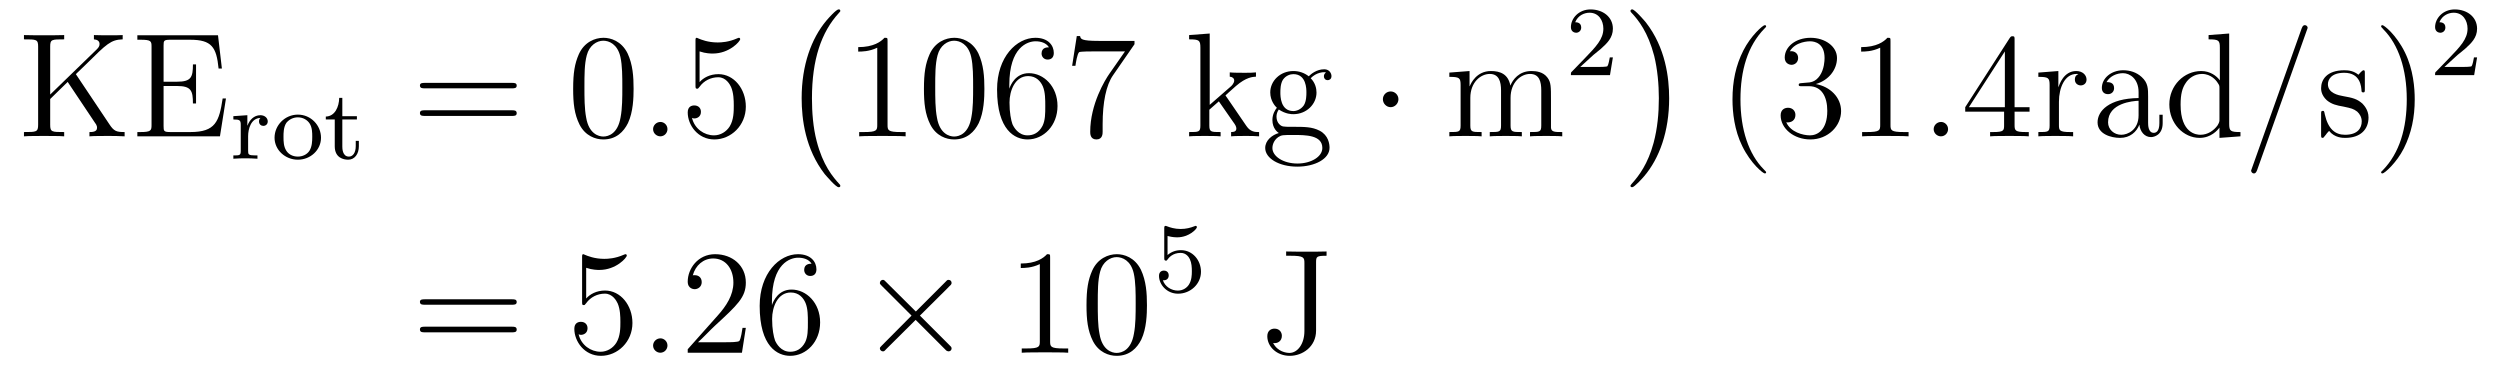<?xml version='1.0'?>
<!-- This file was generated by dvisvgm 1.9.2 -->
<svg height='30pt' version='1.1' viewBox='0 -30 201 30' width='201pt' xmlns='http://www.w3.org/2000/svg' xmlns:xlink='http://www.w3.org/1999/xlink'>
<g id='page1'>
<g transform='matrix(1 0 0 1 -129 637)'>
<path d='M135.098 -661.039C135.285 -661.227 135.738 -661.664 135.941 -661.852C137.582 -663.477 137.91 -663.805 138.863 -663.836V-664.18C138.504 -664.164 138.363 -664.164 137.832 -664.164C137.52 -664.164 136.816 -664.164 136.551 -664.18V-663.836C136.801 -663.82 137.004 -663.711 137.004 -663.461C137.004 -663.273 136.926 -663.164 136.66 -662.914L133.035 -659.398V-663.258C133.035 -663.836 133.16 -663.836 134.16 -663.836V-664.18C133.879 -664.164 132.894 -664.164 132.551 -664.164C132.191 -664.164 131.223 -664.164 130.926 -664.18V-663.836C131.926 -663.836 132.066 -663.836 132.066 -663.258V-656.977C132.066 -656.383 131.926 -656.383 130.926 -656.383V-656.039C131.223 -656.07 132.191 -656.07 132.535 -656.07C132.894 -656.07 133.879 -656.07 134.16 -656.039V-656.383C133.16 -656.383 133.035 -656.383 133.035 -656.977V-659.039L134.441 -660.414L136.644 -657.117C136.707 -657.039 136.754 -656.961 136.77 -656.898C136.801 -656.852 136.801 -656.789 136.801 -656.711C136.801 -656.383 136.379 -656.383 136.191 -656.383V-656.039C136.473 -656.07 137.348 -656.07 137.691 -656.07C138.004 -656.07 138.598 -656.07 139.02 -656.039V-656.383C138.363 -656.383 138.16 -656.445 137.785 -657.023L135.098 -661.039ZM147.168 -659.086H146.902C146.621 -657.227 146.324 -656.383 144.309 -656.383H142.699C142.168 -656.383 142.152 -656.461 142.152 -656.867V-660.086H143.23C144.371 -660.086 144.512 -659.711 144.512 -658.68H144.762V-661.82H144.512C144.512 -660.789 144.371 -660.43 143.23 -660.43H142.152V-663.336C142.152 -663.727 142.168 -663.805 142.699 -663.805H144.277C146.027 -663.805 146.402 -663.211 146.574 -661.492H146.84L146.527 -664.164H140.043V-663.805H140.293C141.137 -663.805 141.184 -663.695 141.184 -663.258V-656.945C141.184 -656.508 141.137 -656.383 140.293 -656.383H140.043V-656.039H146.684L147.168 -659.086ZM147.477 -656.039' fill-rule='evenodd'/>
<path d='M148.949 -656.051C148.949 -656.645 149.184 -657.504 149.949 -657.519C149.902 -657.488 149.824 -657.426 149.824 -657.238C149.824 -656.988 150.012 -656.879 150.168 -656.879C150.371 -656.879 150.527 -657.02 150.527 -657.238C150.527 -657.519 150.277 -657.738 149.934 -657.738C149.418 -657.738 149.059 -657.348 148.902 -656.91H148.887V-657.738L147.762 -657.66V-657.395C148.293 -657.395 148.356 -657.332 148.356 -656.941V-654.863C148.356 -654.504 148.262 -654.504 147.762 -654.504V-654.238C148.074 -654.27 148.512 -654.27 148.699 -654.27C149.168 -654.27 149.184 -654.27 149.699 -654.238V-654.504H149.543C148.965 -654.504 148.949 -654.582 148.949 -654.879V-656.051ZM154.809 -655.926C154.809 -656.926 153.996 -657.785 152.949 -657.785S151.074 -656.926 151.074 -655.926C151.074 -654.941 151.934 -654.16 152.949 -654.16C153.965 -654.16 154.809 -654.941 154.809 -655.926ZM152.949 -654.41C152.512 -654.41 152.184 -654.613 152.012 -654.894C151.809 -655.223 151.793 -655.598 151.793 -656.004C151.793 -656.301 151.793 -656.785 152.027 -657.129C152.246 -657.395 152.574 -657.566 152.949 -657.566C153.355 -657.566 153.699 -657.363 153.887 -657.082C154.105 -656.754 154.105 -656.316 154.105 -656.004C154.105 -655.644 154.09 -655.207 153.871 -654.863C153.652 -654.551 153.293 -654.41 152.949 -654.41ZM156.523 -657.395H157.695V-657.66H156.523V-659.129H156.273C156.258 -658.41 155.93 -657.645 155.195 -657.629V-657.395H155.914V-655.238C155.914 -654.301 156.633 -654.16 156.992 -654.16C157.523 -654.16 157.852 -654.629 157.852 -655.238V-655.676H157.602V-655.254C157.602 -654.691 157.352 -654.41 157.055 -654.41C156.523 -654.41 156.523 -655.082 156.523 -655.223V-657.395ZM158.277 -654.238' fill-rule='evenodd'/>
<path d='M170.168 -659.898C170.34 -659.898 170.543 -659.898 170.543 -660.117C170.543 -660.336 170.34 -660.336 170.168 -660.336H163.152C162.981 -660.336 162.762 -660.336 162.762 -660.133C162.762 -659.898 162.965 -659.898 163.152 -659.898H170.168ZM170.168 -657.68C170.34 -657.68 170.543 -657.68 170.543 -657.898C170.543 -658.133 170.34 -658.133 170.168 -658.133H163.152C162.981 -658.133 162.762 -658.133 162.762 -657.914C162.762 -657.68 162.965 -657.68 163.152 -657.68H170.168ZM171.238 -656.039' fill-rule='evenodd'/>
<path d='M179.941 -659.852C179.941 -660.836 179.879 -661.805 179.457 -662.711C178.957 -663.711 178.098 -663.961 177.519 -663.961C176.832 -663.961 175.973 -663.617 175.535 -662.633C175.207 -661.883 175.082 -661.148 175.082 -659.852C175.082 -658.695 175.176 -657.82 175.598 -656.977C176.066 -656.07 176.879 -655.789 177.504 -655.789C178.551 -655.789 179.145 -656.414 179.488 -657.102C179.91 -657.992 179.941 -659.164 179.941 -659.852ZM177.504 -656.023C177.129 -656.023 176.348 -656.242 176.129 -657.539C175.988 -658.258 175.988 -659.164 175.988 -659.992C175.988 -660.977 175.988 -661.852 176.176 -662.555C176.379 -663.352 176.988 -663.727 177.504 -663.727C177.957 -663.727 178.644 -663.461 178.879 -662.43C179.035 -661.742 179.035 -660.805 179.035 -659.992C179.035 -659.195 179.035 -658.289 178.895 -657.57C178.676 -656.258 177.926 -656.023 177.504 -656.023ZM180.477 -656.039' fill-rule='evenodd'/>
<path d='M182.664 -656.617C182.664 -656.961 182.383 -657.195 182.102 -657.195C181.758 -657.195 181.508 -656.914 181.508 -656.617C181.508 -656.273 181.805 -656.039 182.086 -656.039C182.43 -656.039 182.664 -656.32 182.664 -656.617ZM183.715 -656.039' fill-rule='evenodd'/>
<path d='M185.246 -662.867C185.746 -662.695 186.168 -662.695 186.309 -662.695C187.652 -662.695 188.512 -663.68 188.512 -663.852C188.512 -663.898 188.481 -663.961 188.418 -663.961C188.387 -663.961 188.371 -663.961 188.262 -663.914C187.59 -663.617 187.012 -663.586 186.699 -663.586C185.918 -663.586 185.355 -663.82 185.137 -663.914C185.043 -663.961 185.027 -663.961 185.012 -663.961C184.918 -663.961 184.918 -663.883 184.918 -663.695V-660.148C184.918 -659.93 184.918 -659.867 185.059 -659.867C185.121 -659.867 185.137 -659.883 185.246 -660.023C185.59 -660.508 186.152 -660.789 186.746 -660.789C187.371 -660.789 187.684 -660.211 187.777 -660.008C187.98 -659.539 187.996 -658.961 187.996 -658.508S187.996 -657.367 187.668 -656.836C187.402 -656.414 186.934 -656.117 186.402 -656.117C185.621 -656.117 184.84 -656.648 184.637 -657.523C184.699 -657.492 184.762 -657.477 184.824 -657.477C185.027 -657.477 185.355 -657.602 185.355 -658.008C185.355 -658.336 185.121 -658.523 184.824 -658.523C184.605 -658.523 184.293 -658.43 184.293 -657.961C184.293 -656.945 185.106 -655.789 186.434 -655.789C187.777 -655.789 188.965 -656.914 188.965 -658.43C188.965 -659.852 188.012 -661.039 186.762 -661.039C186.074 -661.039 185.543 -660.742 185.246 -660.398V-662.867ZM189.594 -656.039' fill-rule='evenodd'/>
<path d='M196.562 -652.059C196.562 -652.105 196.547 -652.137 196.516 -652.168C195.968 -652.762 195.156 -653.715 194.657 -655.668C194.375 -656.746 194.281 -657.981 194.281 -659.09C194.281 -662.215 195.031 -664.418 196.453 -665.965C196.562 -666.074 196.562 -666.09 196.562 -666.121C196.562 -666.246 196.469 -666.246 196.422 -666.246C196.235 -666.246 195.594 -665.527 195.438 -665.34C194.234 -663.902 193.453 -661.762 193.453 -659.106C193.453 -657.402 193.75 -655.012 195.312 -652.996C195.438 -652.855 196.204 -651.949 196.422 -651.949C196.469 -651.949 196.562 -651.949 196.562 -652.059ZM197.16 -665.762' fill-rule='evenodd'/>
<path d='M200.359 -663.68C200.359 -663.961 200.359 -663.961 200.11 -663.961C199.828 -663.648 199.235 -663.211 198 -663.211V-662.852C198.281 -662.852 198.875 -662.852 199.531 -663.164V-656.961C199.531 -656.523 199.5 -656.383 198.454 -656.383H198.078V-656.039C198.407 -656.07 199.562 -656.07 199.954 -656.07C200.344 -656.07 201.485 -656.07 201.812 -656.039V-656.383H201.438C200.39 -656.383 200.359 -656.523 200.359 -656.961V-663.68ZM208.145 -659.852C208.145 -660.836 208.082 -661.805 207.66 -662.711C207.16 -663.711 206.3 -663.961 205.723 -663.961C205.036 -663.961 204.175 -663.617 203.738 -662.633C203.41 -661.883 203.285 -661.148 203.285 -659.852C203.285 -658.695 203.378 -657.82 203.801 -656.977C204.27 -656.07 205.082 -655.789 205.708 -655.789C206.754 -655.789 207.348 -656.414 207.691 -657.102C208.114 -657.992 208.145 -659.164 208.145 -659.852ZM205.708 -656.023C205.332 -656.023 204.551 -656.242 204.332 -657.539C204.192 -658.258 204.192 -659.164 204.192 -659.992C204.192 -660.977 204.192 -661.852 204.379 -662.555C204.582 -663.352 205.192 -663.727 205.708 -663.727C206.16 -663.727 206.848 -663.461 207.082 -662.43C207.239 -661.742 207.239 -660.805 207.239 -659.992C207.239 -659.195 207.239 -658.289 207.097 -657.57C206.879 -656.258 206.129 -656.023 205.708 -656.023ZM210.149 -660.18C210.149 -663.211 211.618 -663.68 212.258 -663.68C212.68 -663.68 213.118 -663.555 213.336 -663.195C213.196 -663.195 212.742 -663.195 212.742 -662.695C212.742 -662.445 212.929 -662.211 213.227 -662.211C213.539 -662.211 213.726 -662.398 213.726 -662.742C213.726 -663.352 213.274 -663.961 212.242 -663.961C210.742 -663.961 209.164 -662.43 209.164 -659.805C209.164 -656.523 210.601 -655.789 211.618 -655.789C212.914 -655.789 214.024 -656.914 214.024 -658.477C214.024 -660.055 212.914 -661.117 211.727 -661.117C210.664 -661.117 210.258 -660.195 210.149 -659.867V-660.18ZM211.618 -656.117C210.868 -656.117 210.508 -656.773 210.398 -657.023C210.289 -657.336 210.164 -657.93 210.164 -658.758C210.164 -659.695 210.601 -660.883 211.664 -660.883C212.321 -660.883 212.68 -660.445 212.851 -660.039C213.04 -659.586 213.04 -658.992 213.04 -658.477C213.04 -657.867 213.04 -657.336 212.82 -656.883C212.524 -656.32 212.086 -656.117 211.618 -656.117ZM220.214 -663.445V-663.711H217.356C215.903 -663.711 215.887 -663.867 215.84 -664.102H215.574L215.2 -661.711H215.465C215.496 -661.93 215.605 -662.664 215.761 -662.805C215.856 -662.867 216.746 -662.867 216.918 -662.867H219.449L218.184 -661.055C217.855 -660.586 216.653 -658.633 216.653 -656.398C216.653 -656.258 216.653 -655.789 217.152 -655.789C217.652 -655.789 217.652 -656.258 217.652 -656.414V-657.008C217.652 -658.773 217.933 -660.164 218.496 -660.961L220.214 -663.445ZM220.438 -656.039' fill-rule='evenodd'/>
<path d='M227.621 -659.195C227.621 -659.211 227.527 -659.305 227.527 -659.32C227.527 -659.352 228.277 -659.992 228.371 -660.086C229.199 -660.805 229.73 -660.82 229.98 -660.836V-661.18C229.73 -661.148 229.434 -661.148 229.074 -661.148C228.762 -661.148 228.152 -661.148 227.872 -661.18V-660.836C228.074 -660.82 228.23 -660.711 228.23 -660.523C228.23 -660.289 227.981 -660.07 227.981 -660.07L226.261 -658.57V-664.305L224.605 -664.18V-663.836C225.418 -663.836 225.511 -663.758 225.511 -663.164V-656.914C225.511 -656.383 225.386 -656.383 224.605 -656.383V-656.039C224.95 -656.07 225.511 -656.07 225.871 -656.07C226.23 -656.07 226.808 -656.07 227.137 -656.039V-656.383C226.372 -656.383 226.23 -656.383 226.23 -656.914V-658.18L226.996 -658.852L228.137 -657.211C228.324 -656.961 228.402 -656.82 228.402 -656.664C228.402 -656.445 228.23 -656.383 227.981 -656.383V-656.039C228.277 -656.07 228.871 -656.07 229.183 -656.07C229.699 -656.07 229.73 -656.07 230.231 -656.039V-656.383C229.918 -656.383 229.543 -656.383 229.214 -656.867L227.621 -659.195ZM231.816 -658.195C232.379 -657.82 232.848 -657.82 232.988 -657.82C234.05 -657.82 234.847 -658.633 234.847 -659.555C234.847 -659.883 234.754 -660.336 234.379 -660.711C234.847 -661.195 235.394 -661.195 235.457 -661.195C235.504 -661.195 235.566 -661.195 235.613 -661.164C235.504 -661.117 235.441 -660.992 235.441 -660.867C235.441 -660.695 235.55 -660.555 235.754 -660.555C235.848 -660.555 236.051 -660.617 236.051 -660.883C236.051 -661.086 235.895 -661.43 235.472 -661.43C234.847 -661.43 234.395 -661.039 234.223 -660.867C233.863 -661.148 233.442 -661.289 232.988 -661.289C231.925 -661.289 231.128 -660.492 231.128 -659.57C231.128 -658.883 231.535 -658.445 231.66 -658.336C231.52 -658.164 231.301 -657.82 231.301 -657.352C231.301 -656.664 231.722 -656.367 231.816 -656.305C231.27 -656.148 230.723 -655.711 230.723 -655.102C230.723 -654.273 231.832 -653.602 233.3 -653.602C234.722 -653.602 235.895 -654.227 235.895 -655.117C235.895 -655.414 235.817 -656.117 235.098 -656.492C234.488 -656.805 233.894 -656.805 232.879 -656.805C232.145 -656.805 232.067 -656.805 231.847 -657.023C231.722 -657.148 231.629 -657.367 231.629 -657.617C231.629 -657.82 231.691 -658.023 231.816 -658.195ZM232.988 -658.07C231.942 -658.07 231.942 -659.289 231.942 -659.555C231.942 -659.773 231.942 -660.258 232.145 -660.586C232.379 -660.93 232.739 -661.039 232.988 -661.039C234.035 -661.039 234.035 -659.836 234.035 -659.57C234.035 -659.352 234.035 -658.867 233.832 -658.539C233.598 -658.195 233.238 -658.07 232.988 -658.07ZM233.316 -653.852C232.176 -653.852 231.301 -654.43 231.301 -655.102C231.301 -655.211 231.332 -655.664 231.769 -655.977C232.036 -656.148 232.145 -656.148 232.988 -656.148C233.972 -656.148 235.316 -656.148 235.316 -655.102C235.316 -654.398 234.41 -653.852 233.316 -653.852ZM236.274 -656.039' fill-rule='evenodd'/>
<path d='M241.434 -659.023C241.434 -659.367 241.152 -659.648 240.809 -659.648C240.464 -659.648 240.184 -659.367 240.184 -659.023S240.464 -658.383 240.809 -658.383C241.152 -658.383 241.434 -658.68 241.434 -659.023ZM242.512 -656.039' fill-rule='evenodd'/>
<path d='M253.699 -658.93C253.699 -660.039 253.699 -660.383 253.418 -660.758C253.074 -661.227 252.511 -661.289 252.121 -661.289C251.122 -661.289 250.621 -660.586 250.434 -660.117C250.261 -661.039 249.622 -661.289 248.872 -661.289C247.715 -661.289 247.261 -660.305 247.168 -660.07H247.152V-661.289L245.527 -661.164V-660.82C246.34 -660.82 246.433 -660.742 246.433 -660.148V-656.914C246.433 -656.383 246.308 -656.383 245.527 -656.383V-656.039C245.84 -656.07 246.48 -656.07 246.824 -656.07C247.168 -656.07 247.808 -656.07 248.122 -656.039V-656.383C247.356 -656.383 247.214 -656.383 247.214 -656.914V-659.133C247.214 -660.383 248.042 -661.055 248.777 -661.055C249.511 -661.055 249.684 -660.445 249.684 -659.727V-656.914C249.684 -656.383 249.559 -656.383 248.777 -656.383V-656.039C249.09 -656.07 249.731 -656.07 250.058 -656.07C250.403 -656.07 251.059 -656.07 251.356 -656.039V-656.383C250.606 -656.383 250.45 -656.383 250.45 -656.914V-659.133C250.45 -660.383 251.278 -661.055 252.012 -661.055C252.762 -661.055 252.918 -660.445 252.918 -659.727V-656.914C252.918 -656.383 252.793 -656.383 252.012 -656.383V-656.039C252.324 -656.07 252.965 -656.07 253.309 -656.07C253.652 -656.07 254.293 -656.07 254.605 -656.039V-656.383C254.011 -656.383 253.715 -656.383 253.699 -656.742V-658.93ZM254.872 -656.039' fill-rule='evenodd'/>
<path d='M257.113 -662.586C257.254 -662.695 257.582 -662.961 257.707 -663.07C258.208 -663.523 258.676 -663.961 258.676 -664.695C258.676 -665.633 257.879 -666.242 256.879 -666.242C255.925 -666.242 255.301 -665.523 255.301 -664.82C255.301 -664.43 255.613 -664.367 255.722 -664.367C255.894 -664.367 256.129 -664.492 256.129 -664.789C256.129 -665.211 255.738 -665.211 255.644 -665.211C255.878 -665.789 256.41 -665.977 256.801 -665.977C257.536 -665.977 257.91 -665.352 257.91 -664.695C257.91 -663.867 257.332 -663.258 256.394 -662.289L255.395 -661.258C255.301 -661.18 255.301 -661.164 255.301 -660.961H258.442L258.676 -662.383H258.426C258.395 -662.227 258.332 -661.82 258.239 -661.68C258.192 -661.617 257.582 -661.617 257.458 -661.617H256.051L257.113 -662.586ZM259.078 -660.961' fill-rule='evenodd'/>
<path d='M263.2 -659.09C263.2 -660.777 262.902 -663.168 261.34 -665.184C261.215 -665.34 260.434 -666.246 260.231 -666.246C260.168 -666.246 260.09 -666.215 260.09 -666.121C260.09 -666.074 260.106 -666.043 260.153 -665.996C260.73 -665.387 261.496 -664.418 261.996 -662.512C262.261 -661.434 262.372 -660.199 262.372 -659.106C262.372 -657.887 262.261 -656.684 261.949 -655.512C261.496 -653.84 260.792 -652.887 260.184 -652.215C260.09 -652.105 260.09 -652.09 260.09 -652.059C260.09 -651.965 260.168 -651.949 260.231 -651.949C260.402 -651.949 261.059 -652.668 261.199 -652.84C262.418 -654.277 263.2 -656.434 263.2 -659.09ZM265.078 -665.762' fill-rule='evenodd'/>
<path d='M270.996 -653.148C270.996 -653.18 270.996 -653.195 270.793 -653.398C269.605 -654.602 268.933 -656.57 268.933 -659.008C268.933 -661.32 269.496 -663.305 270.871 -664.711C270.996 -664.82 270.996 -664.852 270.996 -664.883C270.996 -664.961 270.934 -664.977 270.887 -664.977C270.731 -664.977 269.761 -664.117 269.168 -662.945C268.559 -661.742 268.292 -660.477 268.292 -659.008C268.292 -657.945 268.45 -656.523 269.075 -655.258C269.777 -653.82 270.762 -653.055 270.887 -653.055C270.934 -653.055 270.996 -653.07 270.996 -653.148ZM273.868 -660.32C273.664 -660.305 273.617 -660.289 273.617 -660.18C273.617 -660.07 273.679 -660.07 273.899 -660.07H274.445C275.461 -660.07 275.914 -659.227 275.914 -658.086C275.914 -656.523 275.101 -656.117 274.524 -656.117C273.946 -656.117 272.96 -656.383 272.617 -657.164C273.008 -657.117 273.352 -657.32 273.352 -657.758C273.352 -658.102 273.102 -658.336 272.758 -658.336C272.477 -658.336 272.164 -658.18 272.164 -657.727C272.164 -656.664 273.227 -655.789 274.555 -655.789C275.976 -655.789 277.024 -656.867 277.024 -658.07C277.024 -659.18 276.133 -660.039 274.992 -660.242C276.024 -660.539 276.695 -661.398 276.695 -662.336C276.695 -663.273 275.726 -663.961 274.571 -663.961C273.367 -663.961 272.492 -663.242 272.492 -662.367C272.492 -661.898 272.867 -661.789 273.04 -661.789C273.289 -661.789 273.57 -661.977 273.57 -662.336C273.57 -662.711 273.289 -662.883 273.024 -662.883C272.96 -662.883 272.929 -662.883 272.898 -662.867C273.352 -663.68 274.476 -663.68 274.524 -663.68C274.93 -663.68 275.695 -663.508 275.695 -662.336C275.695 -662.102 275.664 -661.445 275.321 -660.93C274.961 -660.398 274.555 -660.367 274.226 -660.352L273.868 -660.32ZM280.996 -663.68C280.996 -663.961 280.996 -663.961 280.746 -663.961C280.465 -663.648 279.871 -663.211 278.636 -663.211V-662.852C278.918 -662.852 279.511 -662.852 280.168 -663.164V-656.961C280.168 -656.523 280.136 -656.383 279.09 -656.383H278.714V-656.039C279.043 -656.07 280.199 -656.07 280.59 -656.07C280.98 -656.07 282.121 -656.07 282.449 -656.039V-656.383H282.074C281.027 -656.383 280.996 -656.523 280.996 -656.961V-663.68ZM283.438 -656.039' fill-rule='evenodd'/>
<path d='M285.625 -656.617C285.625 -656.961 285.343 -657.195 285.062 -657.195C284.719 -657.195 284.468 -656.914 284.468 -656.617C284.468 -656.273 284.766 -656.039 285.047 -656.039C285.391 -656.039 285.625 -656.32 285.625 -656.617ZM286.675 -656.039' fill-rule='evenodd'/>
<path d='M290.972 -663.805C290.972 -664.023 290.972 -664.086 290.816 -664.086C290.723 -664.086 290.676 -664.086 290.582 -663.945L287.004 -658.383V-658.023H290.129V-656.945C290.129 -656.508 290.113 -656.383 289.238 -656.383H289.004V-656.039C289.27 -656.07 290.222 -656.07 290.551 -656.07C290.879 -656.07 291.832 -656.07 292.114 -656.039V-656.383H291.878C291.019 -656.383 290.972 -656.508 290.972 -656.945V-658.023H292.176V-658.383H290.972V-663.805ZM290.191 -662.867V-658.383H287.3L290.191 -662.867ZM294.539 -658.82C294.539 -659.977 295.024 -661.055 295.945 -661.055C296.039 -661.055 296.054 -661.055 296.101 -661.039C296.008 -660.992 295.82 -660.93 295.82 -660.602C295.82 -660.258 296.101 -660.133 296.29 -660.133C296.524 -660.133 296.758 -660.289 296.758 -660.602C296.758 -660.961 296.446 -661.289 295.93 -661.289C294.914 -661.289 294.57 -660.195 294.492 -659.977V-661.289L292.883 -661.164V-660.82C293.695 -660.82 293.789 -660.742 293.789 -660.148V-656.914C293.789 -656.383 293.664 -656.383 292.883 -656.383V-656.039C293.226 -656.07 293.882 -656.07 294.242 -656.07C294.554 -656.07 295.398 -656.07 295.68 -656.039V-656.383H295.445C294.57 -656.383 294.539 -656.523 294.539 -656.945V-658.82ZM301.708 -659.227C301.708 -659.867 301.708 -660.336 301.192 -660.805C300.769 -661.195 300.239 -661.352 299.707 -661.352C298.739 -661.352 297.989 -660.711 297.989 -659.93C297.989 -659.586 298.207 -659.43 298.488 -659.43C298.77 -659.43 298.973 -659.633 298.973 -659.914C298.973 -660.398 298.55 -660.398 298.363 -660.398C298.644 -660.898 299.207 -661.117 299.692 -661.117C300.239 -661.117 300.942 -660.664 300.942 -659.586V-659.117C298.55 -659.086 297.644 -658.07 297.644 -657.164C297.644 -656.211 298.739 -655.914 299.458 -655.914C300.254 -655.914 300.785 -656.398 301.004 -656.977C301.067 -656.414 301.426 -655.977 301.942 -655.977C302.191 -655.977 302.879 -656.148 302.879 -657.102V-657.773H302.614V-657.102C302.614 -656.414 302.332 -656.32 302.16 -656.32C301.708 -656.32 301.708 -656.961 301.708 -657.133V-659.227ZM300.942 -657.727C300.942 -656.555 300.066 -656.164 299.551 -656.164C298.973 -656.164 298.488 -656.586 298.488 -657.164C298.488 -658.727 300.504 -658.883 300.942 -658.898V-657.727ZM306.57 -664.18V-663.836C307.382 -663.836 307.476 -663.758 307.476 -663.164V-660.539C307.226 -660.883 306.71 -661.289 305.976 -661.289C304.602 -661.289 303.414 -660.133 303.414 -658.602C303.414 -657.086 304.54 -655.914 305.851 -655.914C306.758 -655.914 307.289 -656.523 307.445 -656.742V-655.914L309.133 -656.039V-656.383C308.321 -656.383 308.226 -656.461 308.226 -657.055V-664.305L306.57 -664.18ZM307.445 -657.43C307.445 -657.227 307.445 -657.18 307.289 -656.914C306.992 -656.508 306.508 -656.164 305.914 -656.164C305.602 -656.164 304.32 -656.273 304.32 -658.586C304.32 -659.445 304.46 -659.93 304.727 -660.32C304.961 -660.695 305.43 -661.055 306.04 -661.055C306.774 -661.055 307.195 -660.523 307.304 -660.336C307.445 -660.133 307.445 -660.102 307.445 -659.883V-657.43ZM309.469 -656.039' fill-rule='evenodd'/>
<path d='M314.458 -664.539C314.458 -664.555 314.536 -664.727 314.536 -664.758C314.536 -664.898 314.41 -664.977 314.316 -664.977C314.254 -664.977 314.144 -664.977 314.051 -664.711L310.067 -653.508C310.067 -653.492 309.989 -653.305 309.989 -653.289C309.989 -653.148 310.114 -653.055 310.207 -653.055C310.285 -653.055 310.379 -653.07 310.472 -653.32L314.458 -664.539ZM315.227 -656.039' fill-rule='evenodd'/>
<path d='M319.133 -661.086C319.133 -661.289 319.133 -661.352 319.024 -661.352C318.93 -661.352 318.695 -661.086 318.617 -660.992C318.242 -661.289 317.867 -661.352 317.492 -661.352C316.055 -661.352 315.617 -660.57 315.617 -659.914C315.617 -659.789 315.617 -659.367 316.07 -658.945C316.46 -658.617 316.867 -658.523 317.414 -658.43C318.071 -658.289 318.211 -658.258 318.523 -658.023C318.726 -657.836 318.883 -657.57 318.883 -657.242C318.883 -656.727 318.586 -656.164 317.539 -656.164C316.758 -656.164 316.18 -656.617 315.914 -657.805C315.868 -658.023 315.868 -658.023 315.852 -658.039C315.836 -658.086 315.79 -658.086 315.758 -658.086C315.617 -658.086 315.617 -658.023 315.617 -657.82V-656.195C315.617 -655.977 315.617 -655.914 315.742 -655.914C315.805 -655.914 315.805 -655.93 316.008 -656.18C316.07 -656.258 316.07 -656.289 316.258 -656.477C316.711 -655.914 317.352 -655.914 317.555 -655.914C318.805 -655.914 319.429 -656.617 319.429 -657.555C319.429 -658.195 319.024 -658.57 318.93 -658.68C318.492 -659.055 318.164 -659.133 317.383 -659.273C317.023 -659.336 316.164 -659.508 316.164 -660.227C316.164 -660.586 316.414 -661.148 317.477 -661.148C318.774 -661.148 318.852 -660.039 318.868 -659.664C318.883 -659.57 318.977 -659.57 319.008 -659.57C319.133 -659.57 319.133 -659.633 319.133 -659.836V-661.086ZM323.144 -659.008C323.144 -659.914 323.035 -661.398 322.363 -662.773C321.66 -664.211 320.676 -664.977 320.551 -664.977C320.504 -664.977 320.442 -664.961 320.442 -664.883C320.442 -664.852 320.442 -664.82 320.645 -664.617C321.832 -663.414 322.504 -661.445 322.504 -659.023C322.504 -656.711 321.942 -654.711 320.567 -653.305C320.442 -653.195 320.442 -653.18 320.442 -653.148C320.442 -653.07 320.504 -653.055 320.551 -653.055C320.707 -653.055 321.676 -653.898 322.27 -655.07C322.879 -656.289 323.144 -657.57 323.144 -659.008ZM324.343 -656.039' fill-rule='evenodd'/>
<path d='M326.593 -662.586C326.735 -662.695 327.062 -662.961 327.187 -663.07C327.688 -663.523 328.157 -663.961 328.157 -664.695C328.157 -665.633 327.359 -666.242 326.359 -666.242C325.406 -666.242 324.781 -665.523 324.781 -664.82C324.781 -664.43 325.093 -664.367 325.204 -664.367C325.375 -664.367 325.609 -664.492 325.609 -664.789C325.609 -665.211 325.219 -665.211 325.126 -665.211C325.36 -665.789 325.891 -665.977 326.281 -665.977C327.016 -665.977 327.391 -665.352 327.391 -664.695C327.391 -663.867 326.813 -663.258 325.876 -662.289L324.875 -661.258C324.781 -661.18 324.781 -661.164 324.781 -660.961H327.922L328.157 -662.383H327.906C327.875 -662.227 327.812 -661.82 327.719 -661.68C327.672 -661.617 327.062 -661.617 326.938 -661.617H325.531L326.593 -662.586ZM328.559 -660.961' fill-rule='evenodd'/>
<path d='M170.168 -642.5C170.34 -642.5 170.543 -642.5 170.543 -642.719C170.543 -642.937 170.34 -642.937 170.168 -642.937H163.152C162.981 -642.937 162.762 -642.937 162.762 -642.734C162.762 -642.5 162.965 -642.5 163.152 -642.5H170.168ZM170.168 -640.281C170.34 -640.281 170.543 -640.281 170.543 -640.5C170.543 -640.734 170.34 -640.734 170.168 -640.734H163.152C162.981 -640.734 162.762 -640.734 162.762 -640.516C162.762 -640.281 162.965 -640.281 163.152 -640.281H170.168ZM171.238 -638.641' fill-rule='evenodd'/>
<path d='M176.129 -645.469C176.629 -645.297 177.051 -645.297 177.191 -645.297C178.535 -645.297 179.394 -646.281 179.394 -646.453C179.394 -646.5 179.363 -646.563 179.301 -646.563C179.27 -646.563 179.254 -646.563 179.145 -646.516C178.473 -646.219 177.894 -646.188 177.582 -646.188C176.801 -646.188 176.238 -646.422 176.019 -646.516C175.926 -646.563 175.91 -646.563 175.895 -646.563C175.801 -646.563 175.801 -646.484 175.801 -646.297V-642.75C175.801 -642.531 175.801 -642.469 175.941 -642.469C176.004 -642.469 176.019 -642.484 176.129 -642.625C176.473 -643.109 177.035 -643.391 177.629 -643.391C178.254 -643.391 178.566 -642.813 178.66 -642.609C178.863 -642.141 178.879 -641.562 178.879 -641.109S178.879 -639.969 178.551 -639.438C178.285 -639.016 177.816 -638.719 177.285 -638.719C176.504 -638.719 175.723 -639.25 175.52 -640.125C175.582 -640.094 175.644 -640.078 175.707 -640.078C175.91 -640.078 176.238 -640.203 176.238 -640.609C176.238 -640.938 176.004 -641.125 175.707 -641.125C175.488 -641.125 175.176 -641.031 175.176 -640.563C175.176 -639.547 175.988 -638.391 177.316 -638.391C178.66 -638.391 179.848 -639.516 179.848 -641.031C179.848 -642.453 178.895 -643.641 177.645 -643.641C176.957 -643.641 176.426 -643.344 176.129 -643V-645.469ZM180.477 -638.641' fill-rule='evenodd'/>
<path d='M182.664 -639.219C182.664 -639.562 182.383 -639.797 182.102 -639.797C181.758 -639.797 181.508 -639.516 181.508 -639.219C181.508 -638.875 181.805 -638.641 182.086 -638.641C182.43 -638.641 182.664 -638.922 182.664 -639.219ZM183.715 -638.641' fill-rule='evenodd'/>
<path d='M188.965 -640.641H188.699C188.668 -640.437 188.574 -639.781 188.449 -639.594C188.371 -639.484 187.684 -639.484 187.324 -639.484H185.121C185.449 -639.766 186.168 -640.531 186.48 -640.812C188.293 -642.484 188.965 -643.094 188.965 -644.281C188.965 -645.656 187.871 -646.563 186.496 -646.563C185.106 -646.563 184.293 -645.391 184.293 -644.359C184.293 -643.75 184.824 -643.75 184.855 -643.75C185.106 -643.75 185.418 -643.938 185.418 -644.313C185.418 -644.656 185.199 -644.875 184.855 -644.875C184.746 -644.875 184.731 -644.875 184.699 -644.859C184.918 -645.672 185.559 -646.219 186.34 -646.219C187.356 -646.219 187.965 -645.375 187.965 -644.281C187.965 -643.266 187.387 -642.391 186.699 -641.625L184.293 -638.922V-638.641H188.652L188.965 -640.641ZM191.063 -642.781C191.063 -645.813 192.532 -646.281 193.172 -646.281C193.594 -646.281 194.032 -646.156 194.25 -645.797C194.11 -645.797 193.656 -645.797 193.656 -645.297C193.656 -645.047 193.843 -644.812 194.141 -644.812C194.453 -644.812 194.641 -645 194.641 -645.344C194.641 -645.953 194.188 -646.563 193.157 -646.563C191.656 -646.563 190.078 -645.031 190.078 -642.406C190.078 -639.125 191.516 -638.391 192.532 -638.391C193.828 -638.391 194.938 -639.516 194.938 -641.078C194.938 -642.656 193.828 -643.719 192.641 -643.719C191.578 -643.719 191.172 -642.797 191.063 -642.469V-642.781ZM192.532 -638.719C191.781 -638.719 191.422 -639.375 191.313 -639.625C191.203 -639.937 191.078 -640.531 191.078 -641.359C191.078 -642.297 191.516 -643.484 192.578 -643.484C193.235 -643.484 193.594 -643.047 193.765 -642.641C193.954 -642.187 193.954 -641.594 193.954 -641.078C193.954 -640.469 193.954 -639.937 193.734 -639.484C193.438 -638.922 193 -638.719 192.532 -638.719ZM195.473 -638.641' fill-rule='evenodd'/>
<path d='M202.633 -641.953L200.242 -644.328C200.101 -644.469 200.086 -644.5 199.976 -644.5C199.867 -644.5 199.742 -644.391 199.742 -644.25C199.742 -644.172 199.774 -644.141 199.898 -644.016L202.289 -641.625L199.898 -639.219C199.774 -639.094 199.742 -639.063 199.742 -638.984C199.742 -638.859 199.867 -638.75 199.976 -638.75C200.086 -638.75 200.101 -638.766 200.242 -638.922L202.618 -641.281L205.086 -638.812C205.102 -638.812 205.195 -638.75 205.258 -638.75C205.414 -638.75 205.508 -638.859 205.508 -638.984C205.508 -639.016 205.508 -639.063 205.46 -639.125C205.46 -639.141 203.555 -641.016 202.961 -641.625L205.148 -643.797C205.211 -643.875 205.382 -644.031 205.445 -644.094C205.46 -644.125 205.508 -644.172 205.508 -644.25C205.508 -644.391 205.414 -644.5 205.258 -644.5C205.164 -644.5 205.117 -644.453 204.992 -644.313L202.633 -641.953ZM207.23 -638.641' fill-rule='evenodd'/>
<path d='M213.43 -646.281C213.43 -646.563 213.43 -646.563 213.18 -646.563C212.898 -646.25 212.305 -645.813 211.07 -645.813V-645.453C211.351 -645.453 211.945 -645.453 212.602 -645.766V-639.562C212.602 -639.125 212.57 -638.984 211.524 -638.984H211.148V-638.641C211.476 -638.672 212.633 -638.672 213.024 -638.672C213.414 -638.672 214.555 -638.672 214.883 -638.641V-638.984H214.508C213.461 -638.984 213.43 -639.125 213.43 -639.562V-646.281ZM221.215 -642.453C221.215 -643.437 221.153 -644.406 220.73 -645.312C220.23 -646.312 219.371 -646.563 218.792 -646.563C218.106 -646.563 217.246 -646.219 216.809 -645.234C216.48 -644.484 216.355 -643.75 216.355 -642.453C216.355 -641.297 216.449 -640.422 216.871 -639.578C217.34 -638.672 218.153 -638.391 218.777 -638.391C219.824 -638.391 220.418 -639.016 220.762 -639.703C221.184 -640.594 221.215 -641.766 221.215 -642.453ZM218.777 -638.625C218.402 -638.625 217.621 -638.844 217.403 -640.141C217.261 -640.859 217.261 -641.766 217.261 -642.594C217.261 -643.578 217.261 -644.453 217.45 -645.156C217.652 -645.953 218.262 -646.328 218.777 -646.328C219.23 -646.328 219.918 -646.062 220.152 -645.031C220.309 -644.344 220.309 -643.406 220.309 -642.594C220.309 -641.797 220.309 -640.891 220.168 -640.172C219.949 -638.859 219.199 -638.625 218.777 -638.625ZM221.75 -638.641' fill-rule='evenodd'/>
<path d='M222.871 -648.027C222.98 -647.996 223.292 -647.918 223.637 -647.918C224.621 -647.918 225.23 -648.606 225.23 -648.73C225.23 -648.824 225.168 -648.84 225.137 -648.84C225.121 -648.84 225.106 -648.84 225.028 -648.809C224.714 -648.684 224.356 -648.59 223.918 -648.59C223.45 -648.59 223.058 -648.715 222.824 -648.809C222.746 -648.84 222.731 -648.84 222.715 -648.84C222.606 -648.84 222.606 -648.762 222.606 -648.606V-646.277C222.606 -646.137 222.606 -646.043 222.746 -646.043C222.809 -646.043 222.824 -646.074 222.871 -646.137C222.965 -646.262 223.261 -646.668 223.933 -646.668C224.387 -646.668 224.605 -646.293 224.668 -646.152C224.809 -645.855 224.825 -645.496 224.825 -645.184C224.825 -644.887 224.809 -644.465 224.59 -644.121C224.434 -643.871 224.122 -643.637 223.699 -643.637C223.183 -643.637 222.668 -643.949 222.496 -644.465C222.511 -644.465 222.559 -644.465 222.575 -644.465C222.793 -644.465 222.965 -644.605 222.965 -644.856C222.965 -645.152 222.746 -645.246 222.575 -645.246C222.433 -645.246 222.184 -645.168 222.184 -644.824C222.184 -644.121 222.809 -643.387 223.715 -643.387C224.714 -643.387 225.559 -644.168 225.559 -645.152C225.559 -646.074 224.887 -646.887 223.949 -646.887C223.543 -646.887 223.183 -646.762 222.871 -646.496V-648.027ZM225.961 -643.559' fill-rule='evenodd'/>
<path d='M234.812 -645.906C234.812 -646.375 234.859 -646.437 235.656 -646.437V-646.781C235.36 -646.766 234.5 -646.766 234.156 -646.766C233.766 -646.766 232.718 -646.766 232.406 -646.781V-646.437H232.765C233.828 -646.437 233.875 -646.297 233.875 -645.859V-640.391C233.875 -639.328 233.312 -638.625 232.672 -638.625C232.422 -638.625 231.719 -638.719 231.359 -639.422C231.719 -639.359 232.062 -639.578 232.062 -640C232.062 -640.281 231.875 -640.578 231.469 -640.578C231.203 -640.578 230.891 -640.422 230.891 -639.969C230.891 -639.125 231.656 -638.391 232.703 -638.391C233.704 -638.391 234.812 -639.109 234.812 -640.422V-645.906ZM236.278 -638.641' fill-rule='evenodd'/>
</g>
</g>
</svg>

